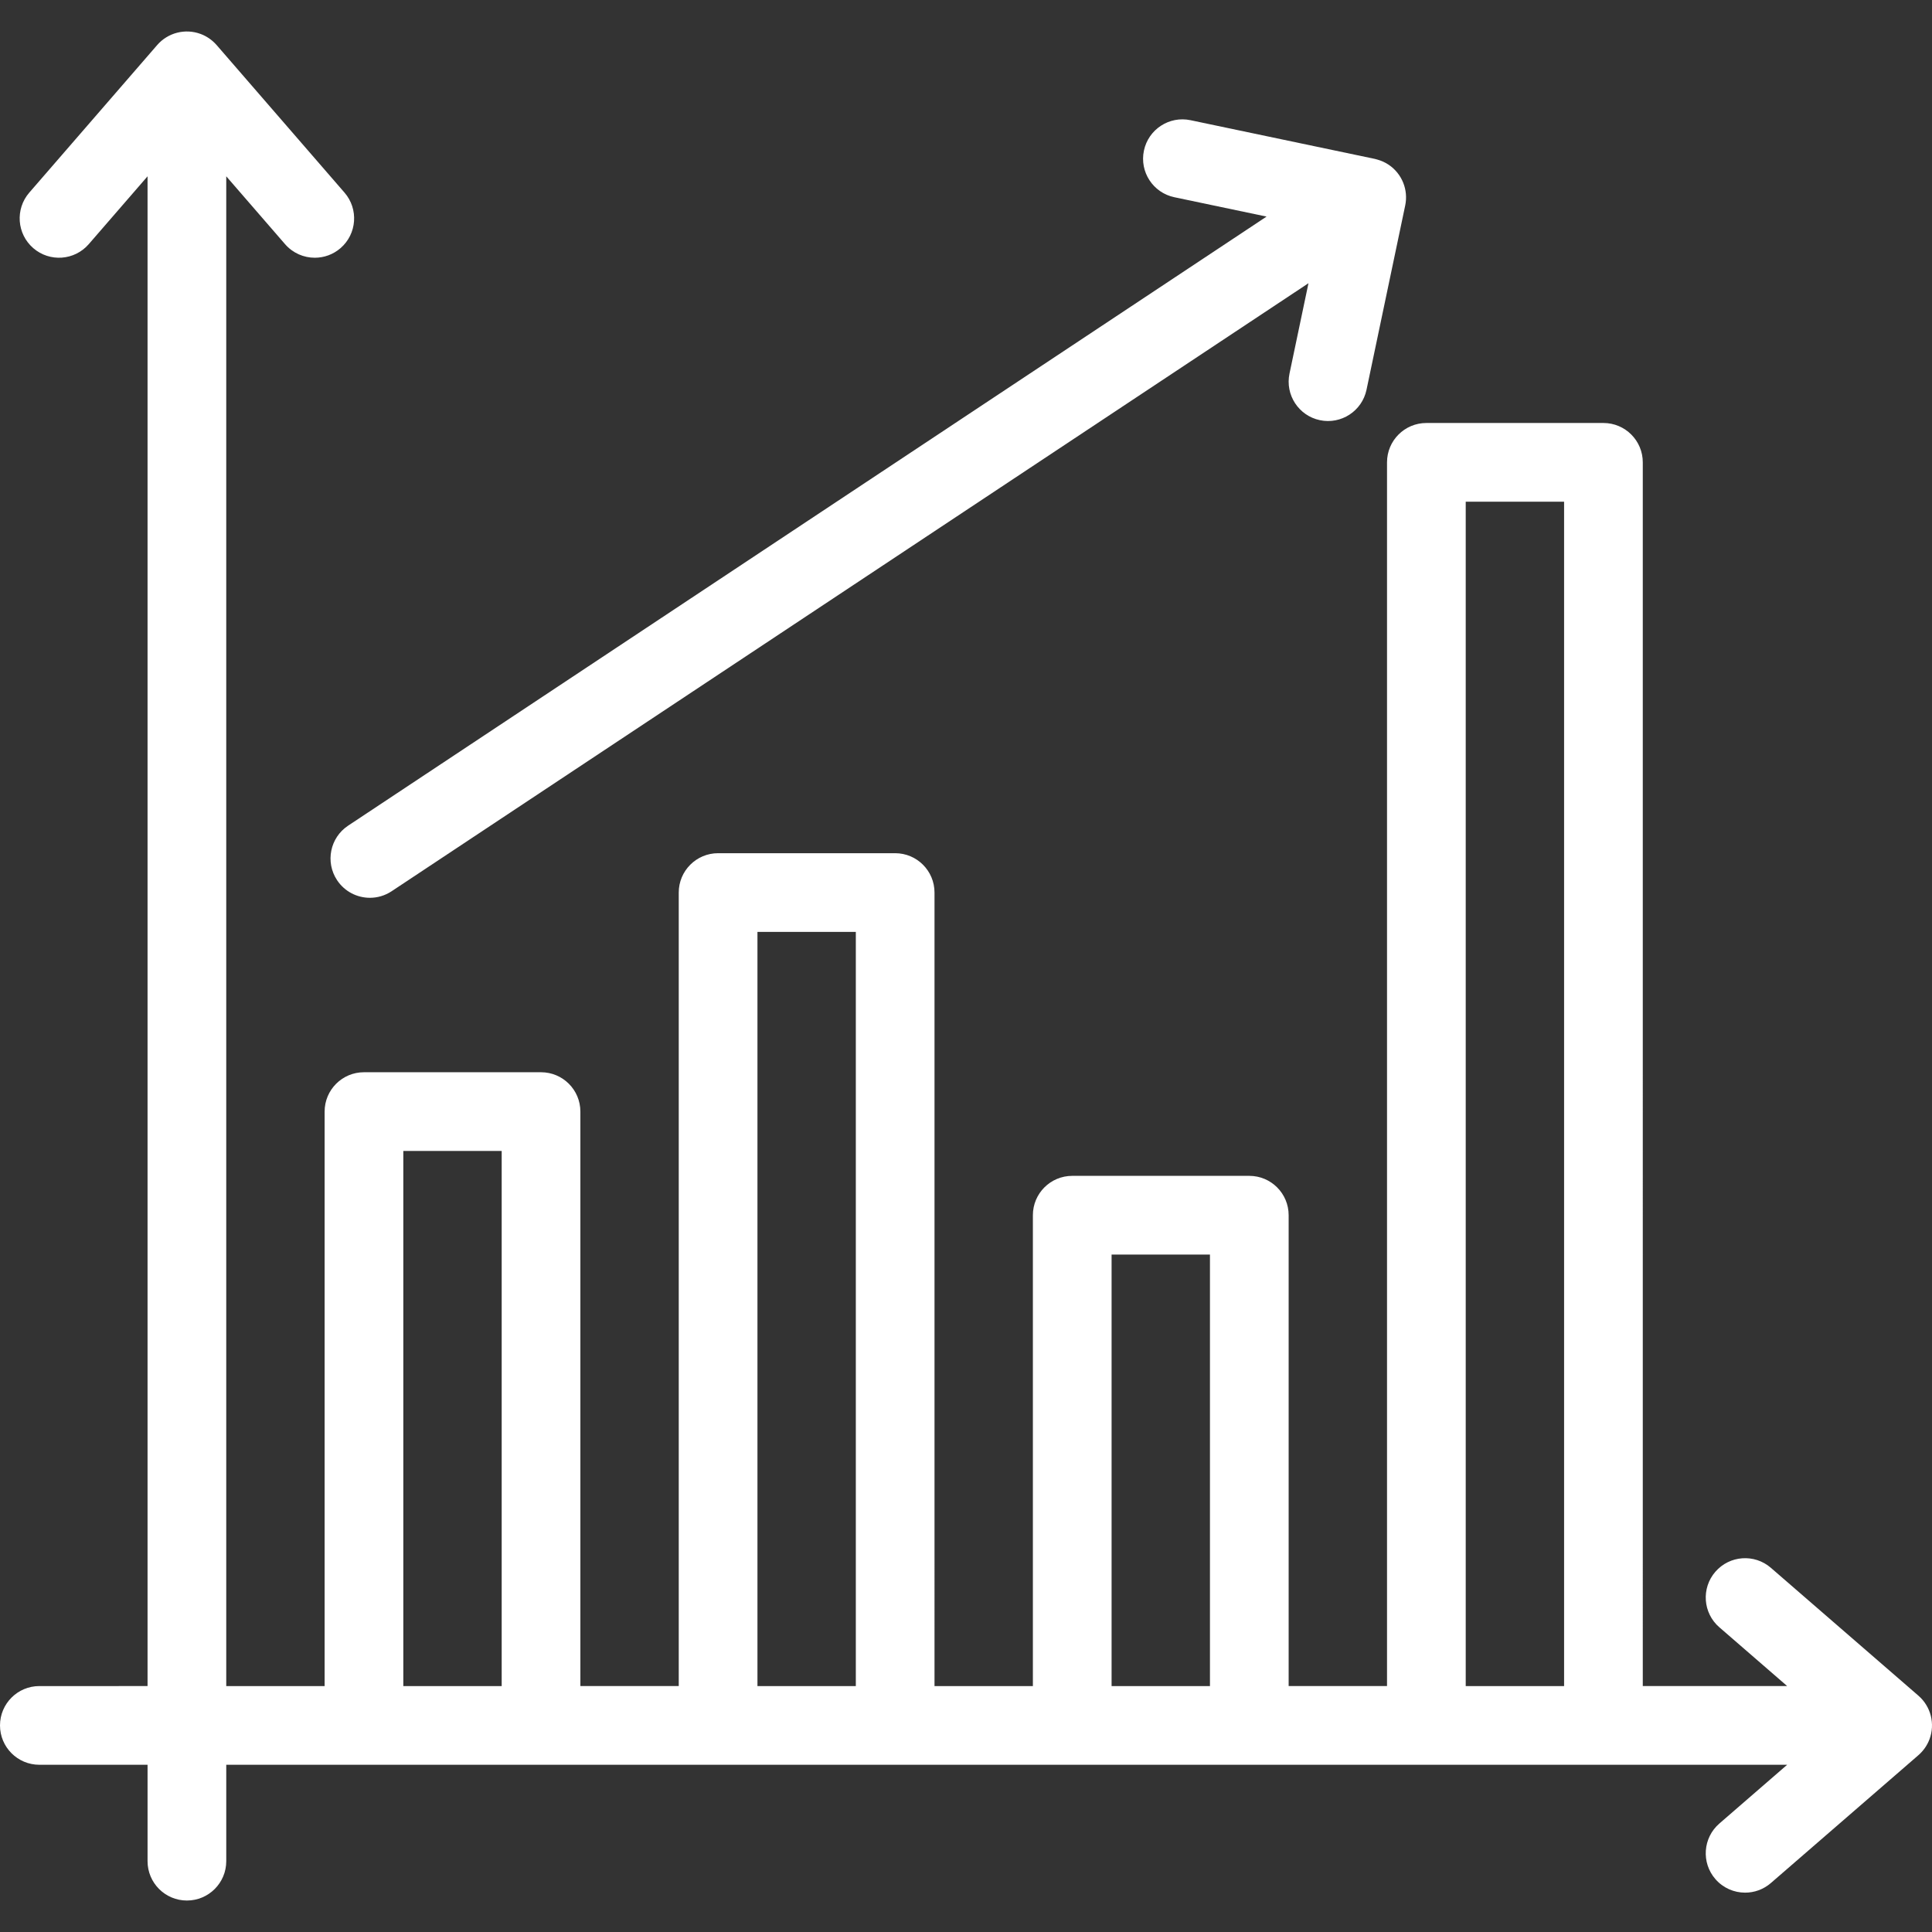 <svg fill="white" height="30" width="30" xmlns="http://www.w3.org/2000/svg" xmlns:xlink="http://www.w3.org/1999/xlink" viewBox="0 0 512.001 512.001" xml:space="preserve">
<rect x="0" y="0" width="512.001" height="512.001" fill="#333333" stroke="none"/>
<path d="M508.401,449.374l-39.104-33.89c-4.353-3.772-10.938-3.301-14.709,1.051c-3.772,4.352-3.301,10.938,1.051,14.709 l17.979,15.582h-38.262V122.525c0-5.759-4.668-10.428-10.428-10.428h-46.925c-5.759,0-10.428,4.669-10.428,10.428v324.301 h-26.069V322.043c0-5.759-4.668-10.428-10.428-10.428h-46.925c-5.759,0-10.428,4.668-10.428,10.428v124.784h-26.069V236.536 c0-5.759-4.668-10.428-10.428-10.428h-46.925c-5.759,0-10.428,4.668-10.428,10.428v210.291h-26.069V294.583 c0-5.759-4.668-10.428-10.428-10.428H96.456c-5.759,0-10.428,4.668-10.428,10.428v152.244H59.959V46.723l15.582,17.98 c2.063,2.38,4.965,3.599,7.884,3.599c2.42,0,4.852-0.838,6.825-2.547c4.352-3.772,4.823-10.358,1.05-14.709l-33.89-39.104 c-0.053-0.06-0.102-0.109-0.154-0.166c-1.097-1.212-2.481-2.177-4.081-2.775c-4.077-1.521-8.673-0.349-11.525,2.941L7.76,51.046 c-3.771,4.35-3.3,10.937,1.052,14.709c4.353,3.773,10.938,3.301,14.709-1.051l15.582-17.979v400.102H10.428 C4.668,446.827,0,451.495,0,457.255c0,5.759,4.668,10.428,10.428,10.428h28.676v25.548c0,5.759,4.668,10.428,10.428,10.428 s10.428-4.668,10.428-10.428v-25.548h413.659l-17.979,15.582c-4.352,3.772-4.823,10.358-1.05,14.709 c2.063,2.38,4.965,3.599,7.884,3.599c2.42,0,4.852-0.838,6.825-2.547l39.104-33.89c0.083-0.072,0.154-0.14,0.229-0.21 c0.046-0.042,0.093-0.083,0.138-0.126c0.014-0.014,0.025-0.026,0.039-0.04c1.1-1.059,1.977-2.366,2.535-3.86 C512.865,456.821,511.691,452.226,508.401,449.374z M132.953,446.827h-26.069V305.01h26.069V446.827z M226.802,446.827h-26.069 V246.963h26.069V446.827z M320.652,446.827h-26.069V332.471h26.069V446.827z M414.501,446.827h-26.069V132.953h26.069V446.827z"></path>
<path d="M311.209,52.265l24.445,5.133L92.257,218.808c-4.8,3.182-6.11,9.654-2.927,14.454c2.007,3.026,5.321,4.665,8.7,4.665 c1.979,0,3.98-0.563,5.754-1.738L346.759,75.058l-5.028,23.948c-1.184,5.636,2.427,11.165,8.063,12.347 c5.632,1.184,11.165-2.427,12.347-8.063l10.254-48.836c0.87-4.141-0.849-8.396-4.35-10.772c-0.954-0.648-1.993-1.104-3.065-1.401 c-0.194-0.064-0.402-0.123-0.646-0.174l-48.836-10.254c-5.634-1.186-11.165,2.427-12.347,8.063 C301.964,45.552,305.573,51.081,311.209,52.265z"></path>
</svg>